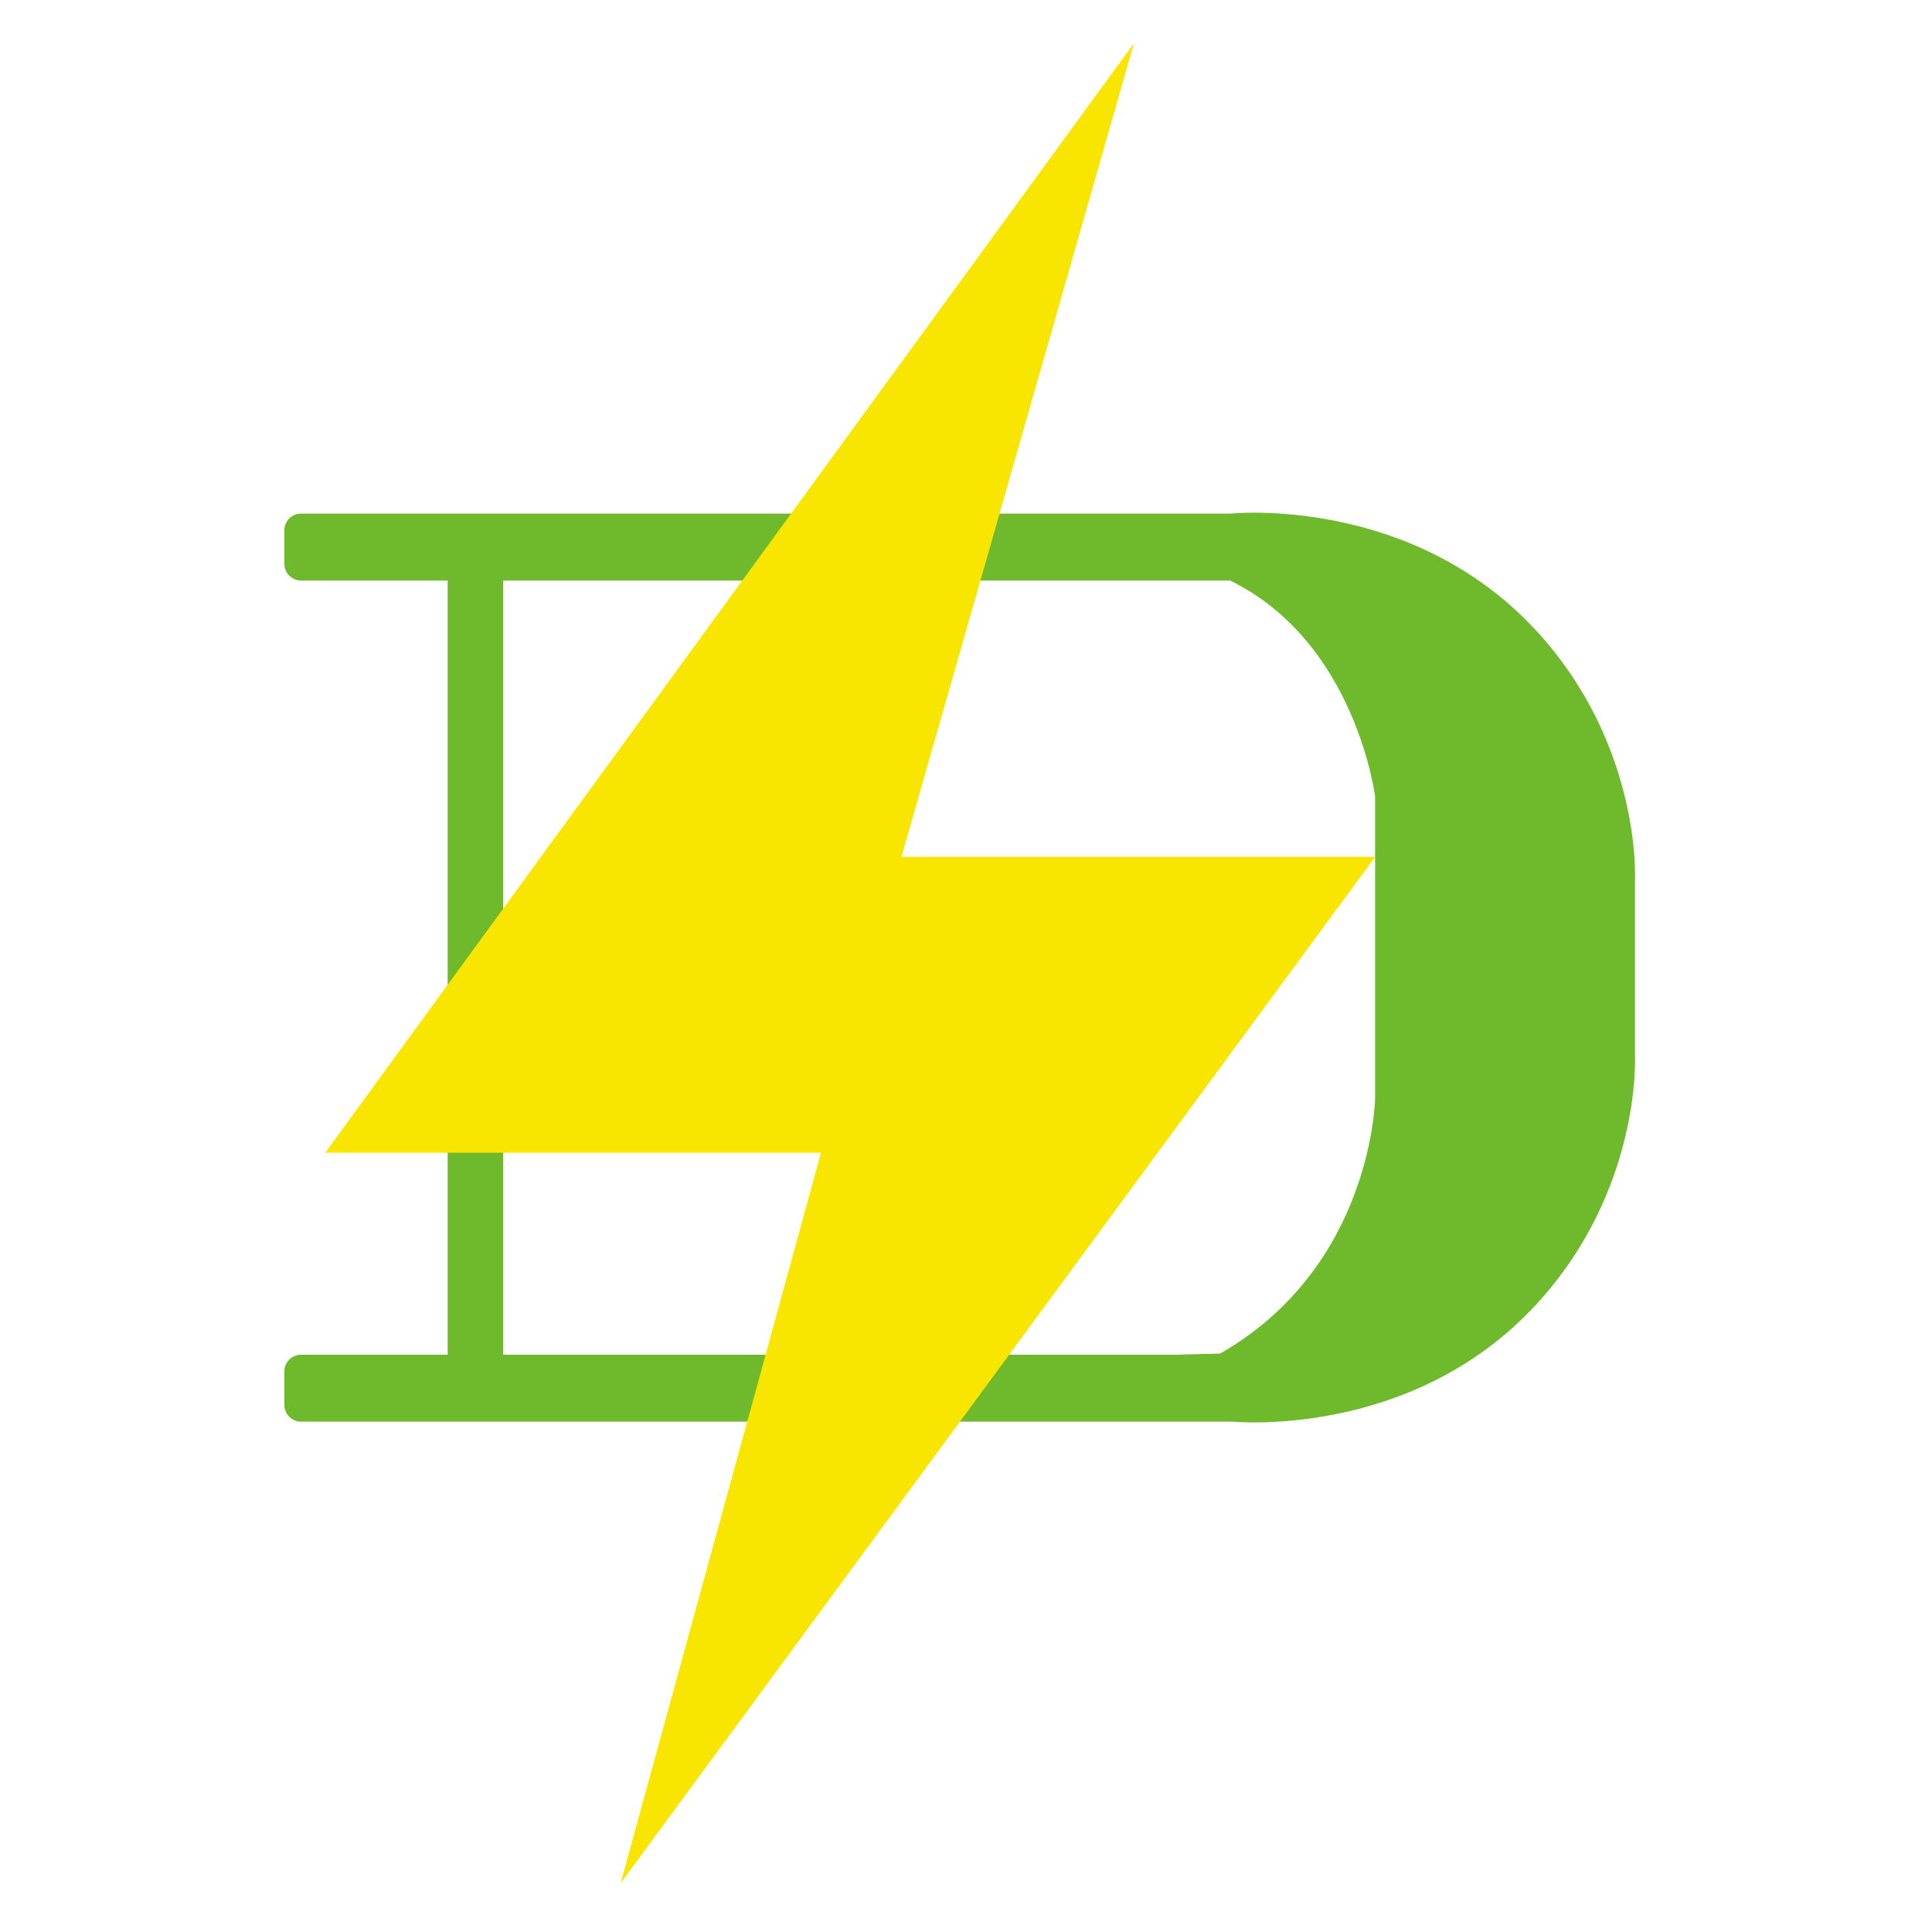 <?xml version="1.0" encoding="UTF-8"?><svg id="_イヤー_1" xmlns="http://www.w3.org/2000/svg" viewBox="0 0 200 200"><defs><style>.cls-1{fill:#6fb92c;}.cls-2{fill:#f9e600;fill-rule:evenodd;}</style></defs><path class="cls-1" d="M169.25,103.9v-12.83s.72-13.87-10.17-25.73c-13.01-14.17-31.73-12.17-31.73-12.17H31.16c-.95,0-1.72,.78-1.72,1.72v3.49c0,.95,.78,1.72,1.72,1.72h15.18v80.14h-15.18c-.95,0-1.72,.78-1.72,1.72v3.49c0,.95,.78,1.72,1.72,1.72H127.35v-.02s18.72,2.01,31.73-12.17c10.89-11.86,10.17-25.73,10.17-25.73v-5.35Zm-26.9,9.77s-.22,17.39-16.04,26.45l-4.06,.1v.02H52.08V60.1H127.35c13.01,6.37,15,22.35,15,22.35v31.21Z"/><polygon class="cls-2" points="117.39 4.47 33.67 119.33 84.99 119.33 64.25 194.95 142.36 88.7 93.32 88.7 117.39 4.47"/></svg>